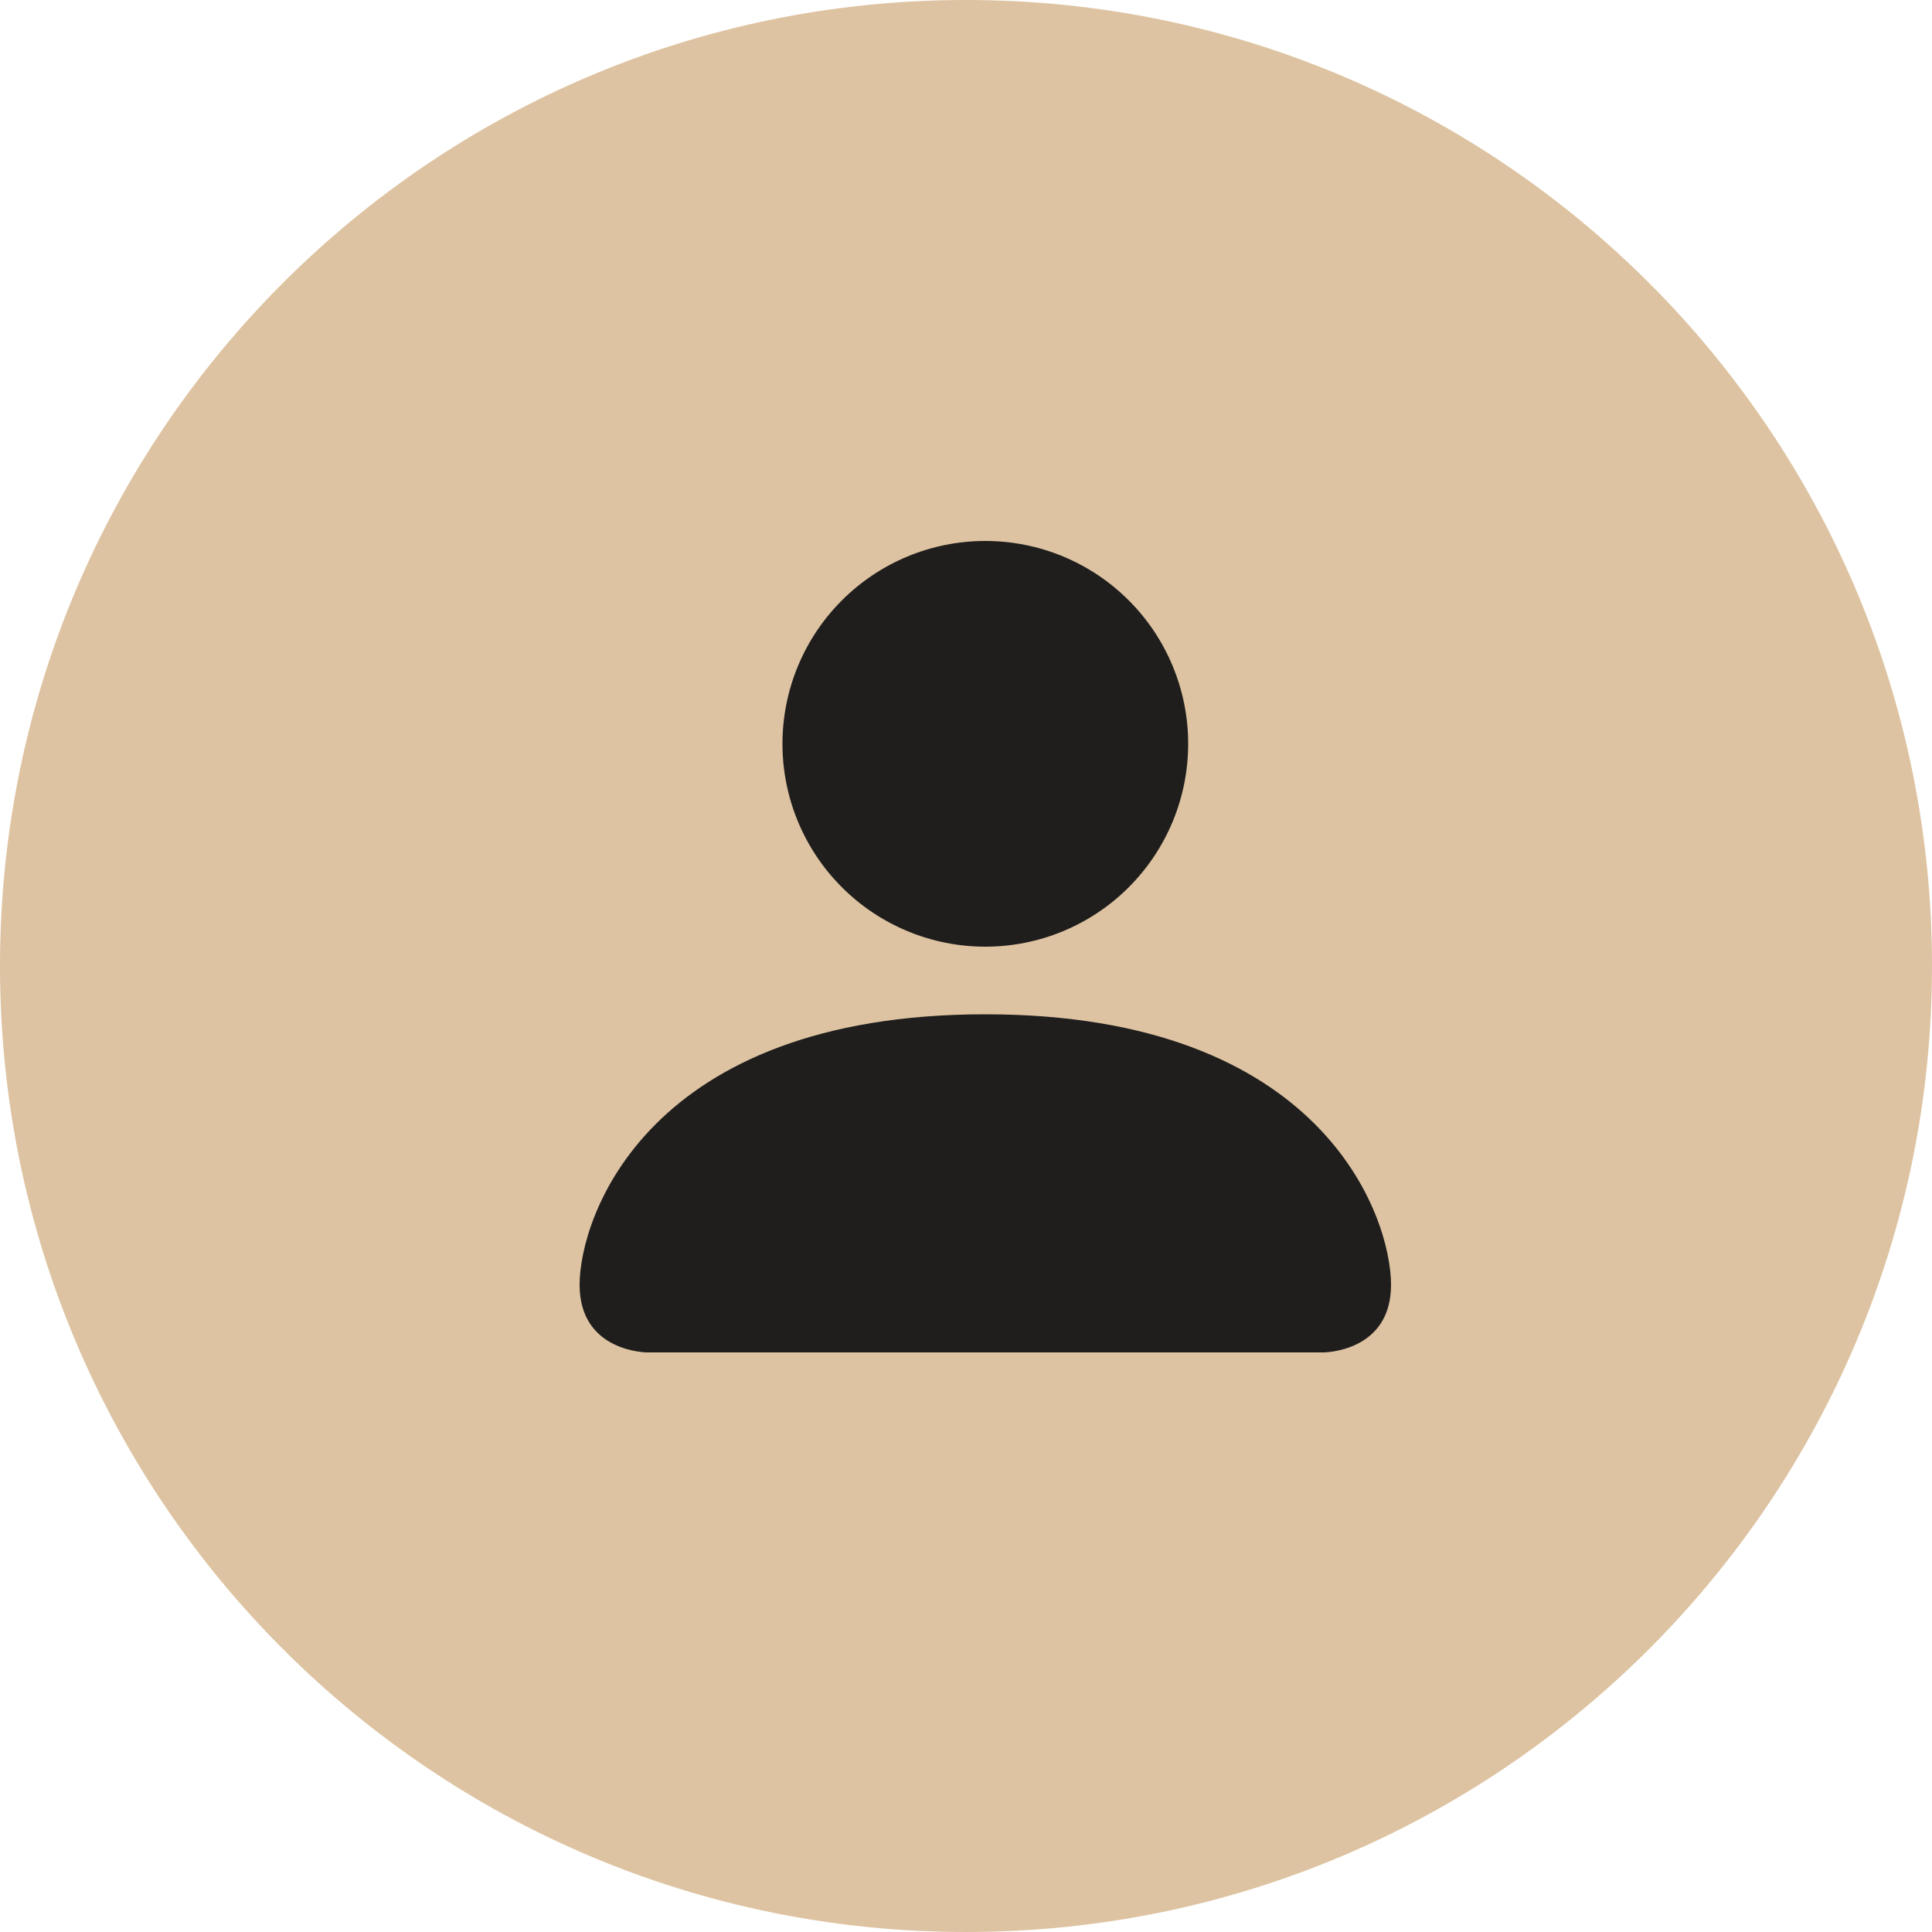 <?xml version="1.0" encoding="UTF-8"?> <svg xmlns="http://www.w3.org/2000/svg" width="50" height="50" viewBox="0 0 50 50" fill="none"><g clip-path="url(#clip0_52_643)"><path d="M25 50C38.807 50 50 38.807 50 25C50 11.193 38.807 0 25 0C11.193 0 0 11.193 0 25C0 38.807 11.193 50 25 50Z" fill="#DDC3A1"></path><path d="M16.75 35C16.75 35 15 35 15 33.25C15 31.5 16.75 26.25 25.5 26.25C34.25 26.25 36 31.5 36 33.25C36 35 34.25 35 34.25 35H16.75ZM25.5 24.5C26.892 24.5 28.228 23.947 29.212 22.962C30.197 21.978 30.75 20.642 30.75 19.25C30.75 17.858 30.197 16.522 29.212 15.538C28.228 14.553 26.892 14 25.5 14C24.108 14 22.772 14.553 21.788 15.538C20.803 16.522 20.25 17.858 20.25 19.25C20.25 20.642 20.803 21.978 21.788 22.962C22.772 23.947 24.108 24.5 25.5 24.5Z" fill="#1F1E1D"></path></g><defs><clipPath id="clip0_52_643"><rect width="50" height="50" fill="white"></rect></clipPath></defs></svg> 